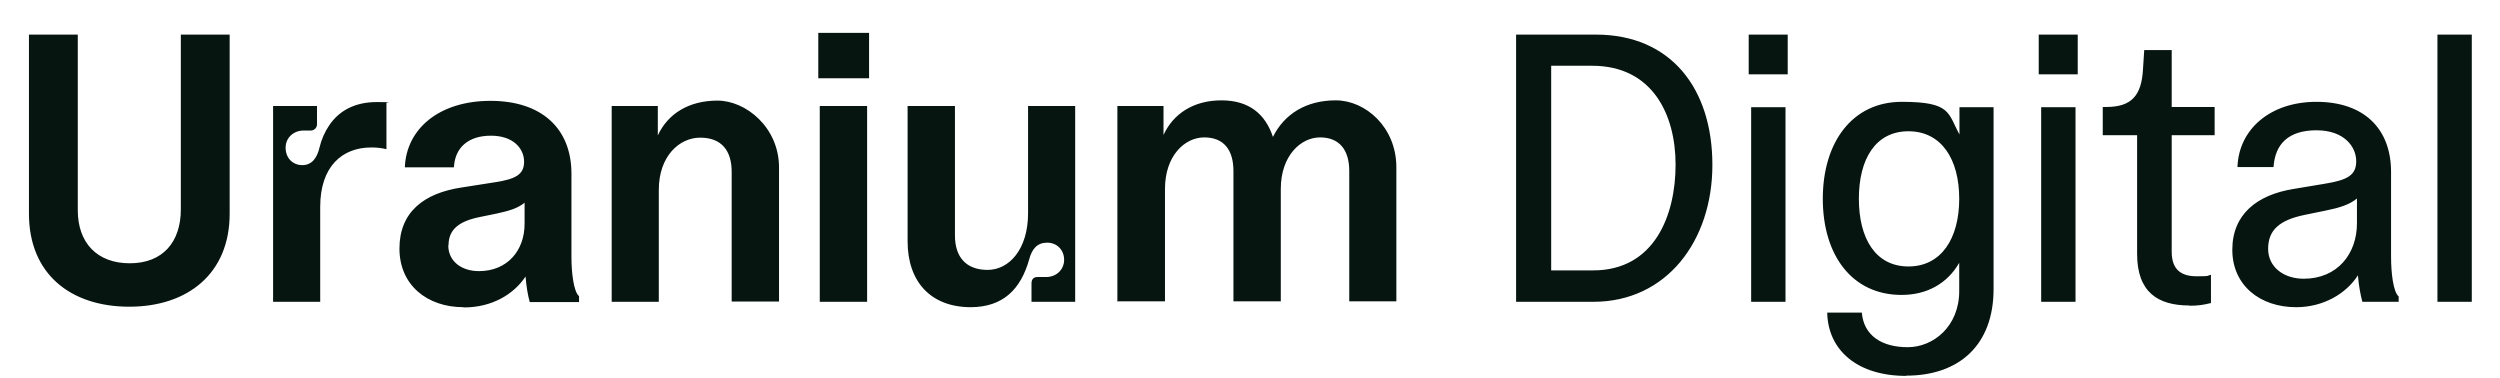 <?xml version="1.0" encoding="UTF-8"?>
<svg id="Layer_1" xmlns="http://www.w3.org/2000/svg" version="1.1" viewBox="0 0 1018.9 154">
  <!-- Generator: Adobe Illustrator 29.1.0, SVG Export Plug-In . SVG Version: 2.1.0 Build 142)  -->
  <defs>
    <style>
      .st0 {
        fill: #061510;
      }
    </style>
  </defs>
  <path class="st0" d="M52.7,125c-24,0-40.9-13.4-40.9-37.9V14.1h19.9v71.6c0,13.1,7.7,21.6,21.2,21.6s20.8-8.7,20.8-22V14.1h19.9v73c0,24.5-17.2,37.9-40.9,37.9h0ZM111.3,123V43.2h17.9v7.5c0,1.3-1.1,2.5-2.5,2.5h-3c-3.9,0-7.3,2.8-7.3,7s2.9,7.1,6.8,7.1,6-2.9,7-7.1c.8-3.4,2.2-6.5,3.9-9,4.1-6.2,10.7-9.6,19.4-9.6s3,.2,4,.4v18.8c-2-.5-4-.7-6.2-.7-11.8,0-20.8,7.7-20.8,24.2v38.7h-19.3.1ZM188.9,125.2c-14.8,0-26.1-9-26.1-23.9s10-22.6,25.4-24.9l13.4-2.1c8.6-1.3,12-3.2,12-8.4s-4.2-10.6-13.5-10.6-14.7,4.9-15.1,12.9h-20c.6-15.8,14.1-27.1,34.9-27.1s33,11.2,33,29.7v33.9c0,6.5.9,14.2,3.1,16v2.4h-20.1c-.8-2.9-1.4-6.5-1.7-10.4-4.8,7.2-13.6,12.6-25.2,12.6h0ZM182.7,100c0,6.5,5.4,10.5,12.5,10.5,11.5,0,18.6-8.3,18.6-19.3v-8.6c-2.6,2.2-6.1,3.3-11.2,4.4l-6.8,1.4c-8.6,1.7-13,5-13,11.6h-.1ZM249.3,123V43.2h18.8v12c4.1-8.9,12.7-14.2,24.3-14.2s25.1,10.9,25.1,27.3v54.6h-19.3v-52.9c0-8.8-4.3-13.9-12.8-13.9s-16.9,7.5-16.9,21.3v45.6h-19.3,0ZM334.1,123V43.2h19.3v79.8h-19.3ZM333.5,31.9V13.4h20.7v18.5h-20.7ZM395.7,125.2c-16.2,0-25.8-10.2-25.8-26.9v-55.1h19.3v52.8c0,8.7,4.5,14,13.3,14s16.5-8.4,16.5-23.1v-43.7h19.2v79.8h-17.8v-7.5c0-1.7.9-2.6,2.4-2.6h3.6c4.1,0,7.3-3,7.3-7s-2.9-7-6.9-7-6.2,2.4-7.4,7c-3.4,11.9-10.5,19.3-23.9,19.3h.2ZM455.4,123V43.2h18.8v11.8c4-8.7,12.3-14.1,23.6-14.1s17.9,5.6,21,14.9c4.6-9.3,13.5-14.9,25.6-14.9s24.7,10.9,24.7,27.3v54.6h-19.2v-53.1c0-8.7-4.1-13.7-11.9-13.7s-16,7.4-16,21v45.8h-19.3v-53.1c0-8.7-4-13.7-11.9-13.7s-16,7.4-16,21v45.8h-19.3v.2ZM617.9,123V14.1h32.5c30.7,0,47.5,22.1,47.5,53.1s-18.7,55.8-48.5,55.8h-31.5ZM632.1,110.2h17.2c25.1,0,33.6-22.6,33.6-43.1s-9.5-40.3-34-40.3h-16.7v83.4h0ZM713.7,123V43.7h14v79.3h-14ZM712.7,30.3V14.1h15.9v16.2s-15.9,0-15.9,0ZM776.9,153.2c-20.1,0-31.9-10.6-32.2-25.8h14.1c.8,9.5,8.3,14.1,18.7,14.1s21-8.4,21-22.9v-11.5c-4.8,8.4-13.1,13.1-23.5,13.1-20.2,0-32.1-16.2-32.1-39.2s12-39.5,32.2-39.5,18.7,4.6,23.5,13.3v-11.1h13.9v74.1c0,22.9-14.1,35.3-35.6,35.3h0ZM757.6,81c0,16.2,6.8,27.6,20.2,27.6s20.7-11.4,20.7-27.6-7.3-27.5-20.7-27.5-20.2,11.3-20.2,27.5ZM831.9,123V43.7h14v79.3h-14ZM830.9,30.3V14.1h15.9v16.2s-15.9,0-15.9,0ZM892.3,124.5c-12.8,0-21.3-5.4-21.3-21v-48.4h-14v-11.5h1.4c10.3,0,14.4-4.6,15-15.4l.5-7.8h11.2v23.2h17.5v11.5h-17.5v47.5c0,7.6,4.2,10,10.2,10s3.8-.2,5.8-.6v11.5c-3.1.8-5.5,1.1-8.7,1.1h0ZM935.8,125.2c-14.7,0-26-8.9-26-23.4s10.1-22.4,25-24.8l12.6-2.1c9.2-1.5,12.9-3.4,12.9-9.2s-4.8-12.6-16.2-12.6-16.9,5.6-17.5,15h-14.7c.5-15.3,13.2-26.6,32.2-26.6s30.4,10.6,30.4,28.6v34.5c0,6.7.9,14.4,3.1,16.2v2.2h-14.8c-.8-3-1.5-6.8-1.8-10.8-4.8,7.5-14.1,13-25.2,13ZM924.4,101.4c0,7.5,6.4,12.2,14.5,12.2,13.7,0,21.7-10.1,21.7-22.6v-10.1c-3,2.5-7.1,3.8-13.1,5l-8.3,1.7c-10.1,2.1-14.8,6.1-14.8,13.8h0ZM993.4,123V14.1h14v108.9h-14Z"/>
</svg>